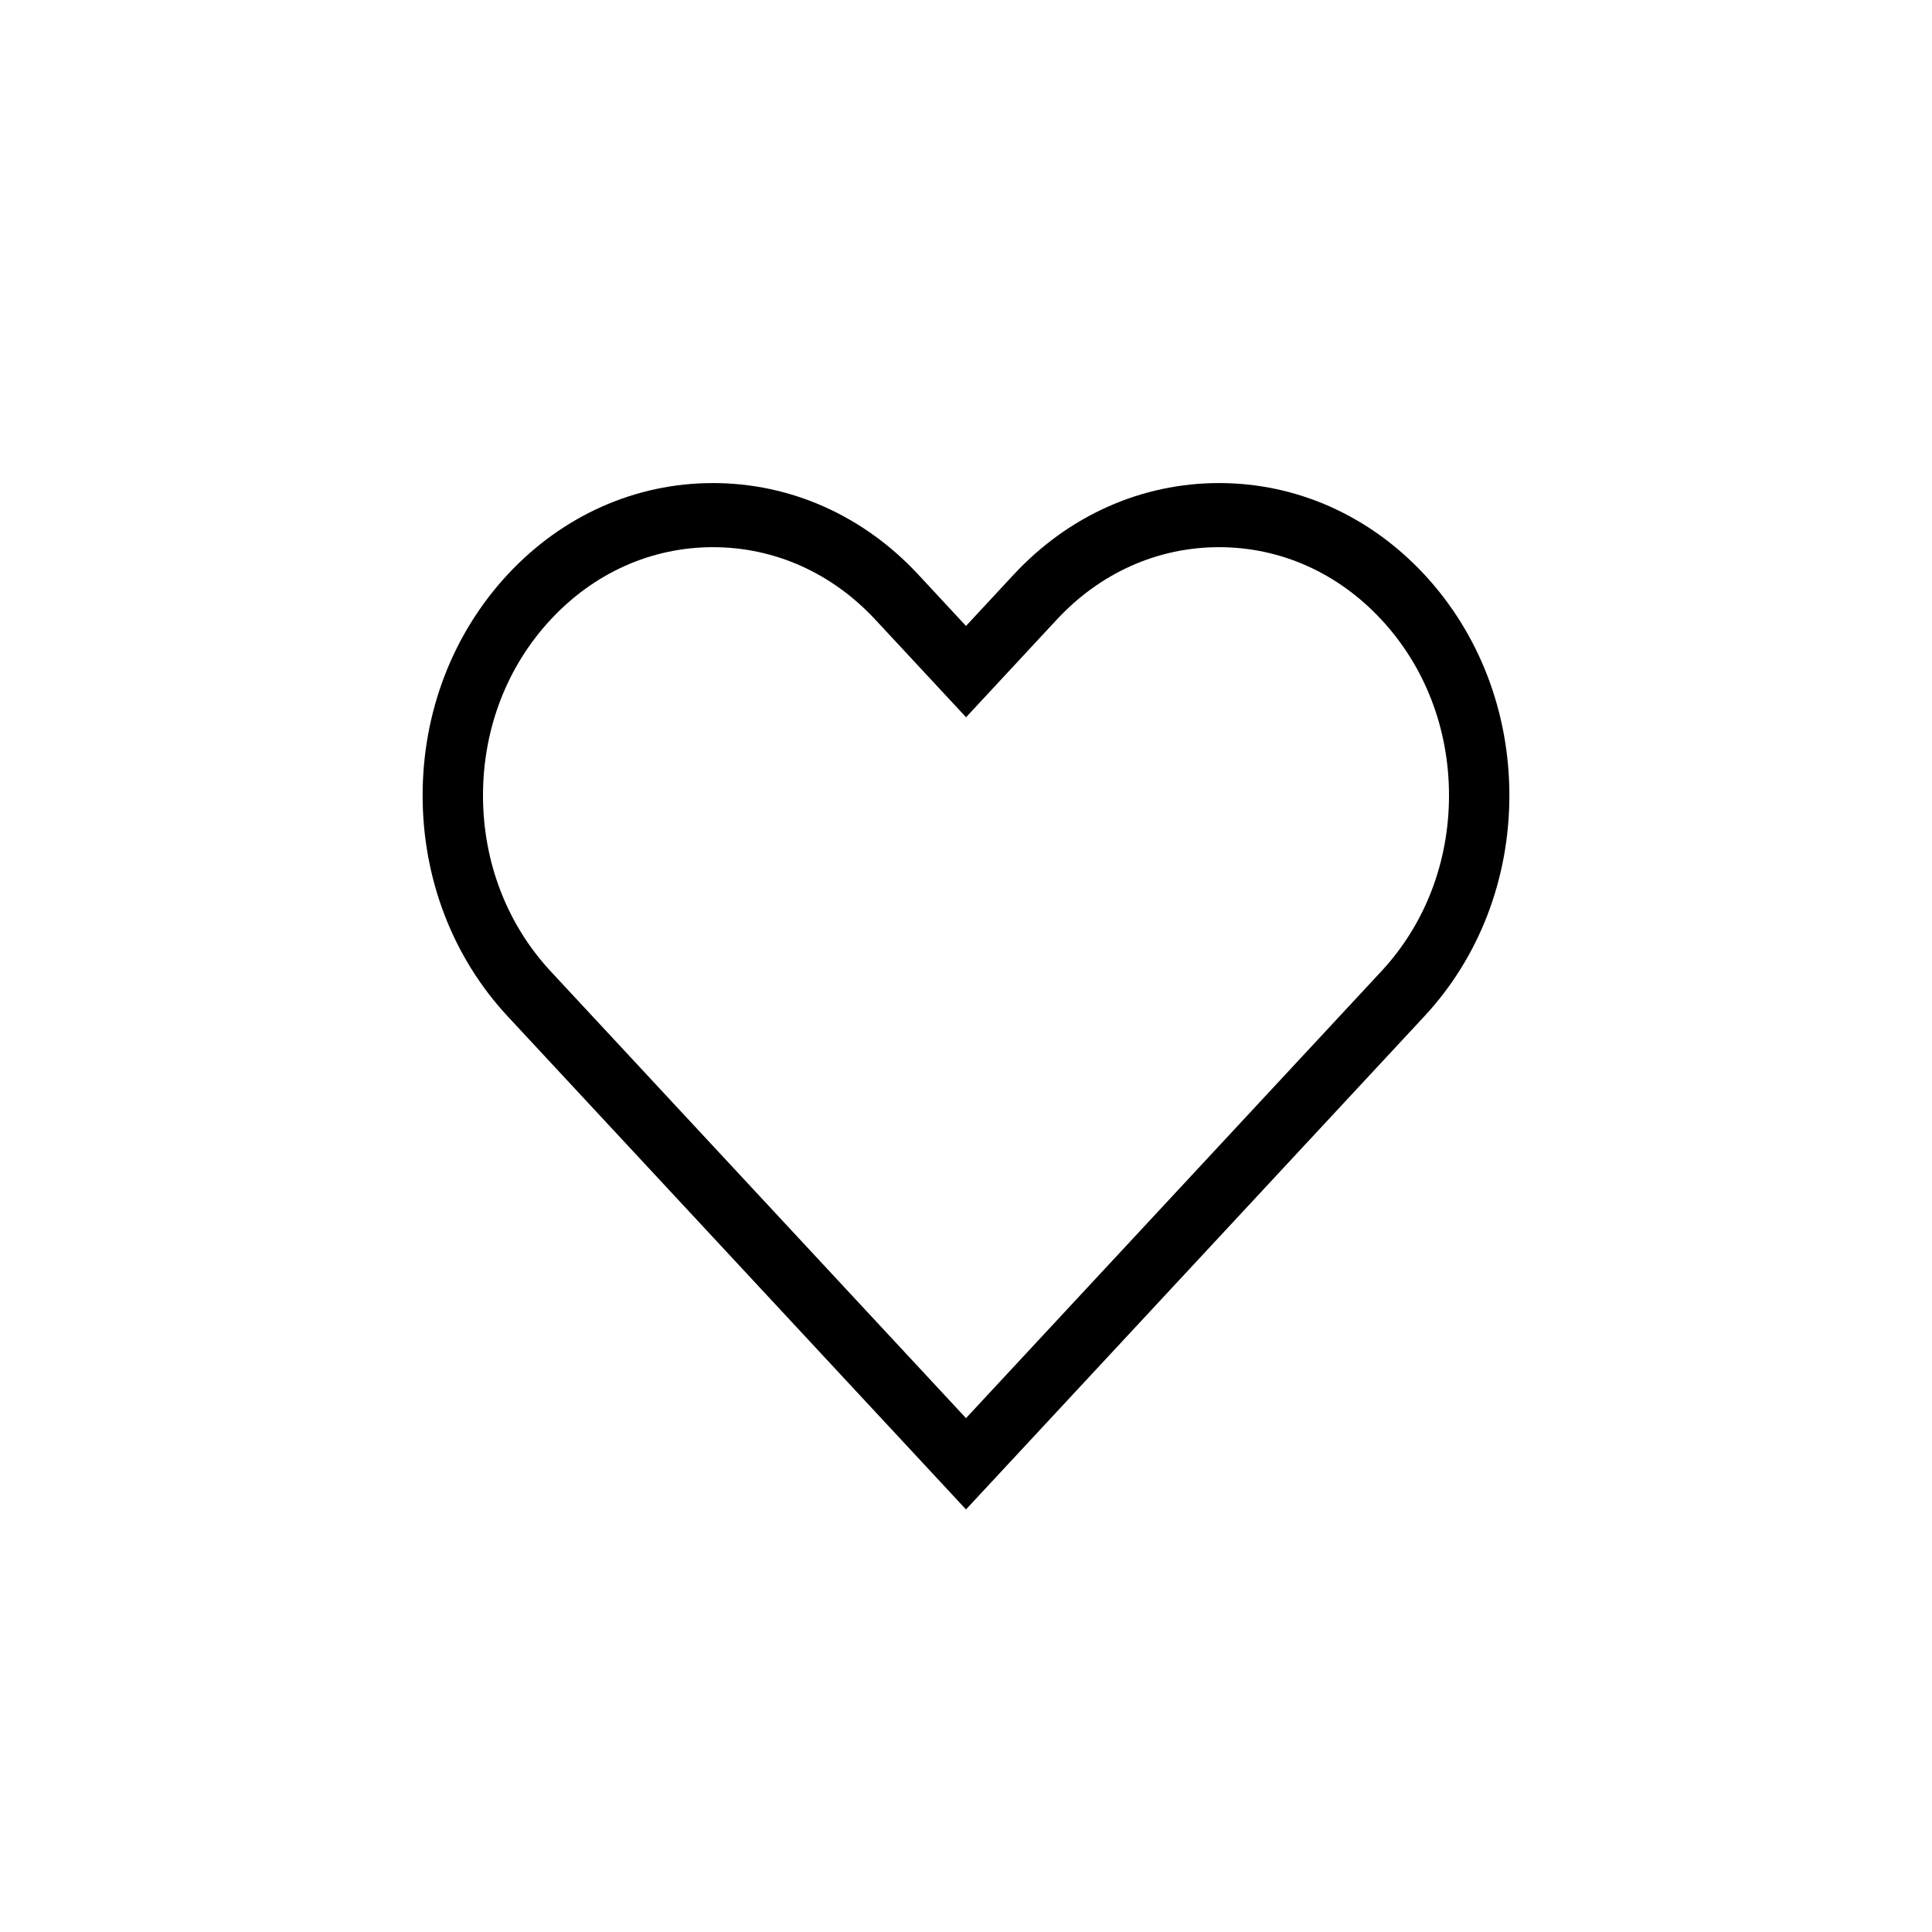 <svg width="64" height="64" viewBox="0 0 32 32" xmlns="http://www.w3.org/2000/svg" style="fill: rgb(0, 0, 0);">
  <path fill-rule="evenodd" clip-rule="evenodd" d="M15.209 9.516C14.301 8.539 13.093 8.001 11.809 8.001C10.524 8.001 9.317 8.539 8.408 9.516C7.5 10.494 7 11.793 7 13.175C7 14.557 7.5 15.856 8.408 16.833L16 25.001L23.592 16.833C24.5 15.856 25 14.557 25 13.175C25 11.793 24.5 10.494 23.592 9.516C22.683 8.539 21.476 8.001 20.192 8.001C18.907 8.001 17.7 8.539 16.791 9.516L16 10.368L15.209 9.516ZM17.503 10.263L16.001 11.88L14.498 10.263C13.776 9.486 12.824 9.063 11.809 9.063C10.794 9.063 9.842 9.486 9.12 10.263C8.398 11.04 8 12.07 8 13.175C8 14.279 8.398 15.309 9.12 16.087L16 23.489L22.88 16.087C23.602 15.31 24 14.28 24 13.175C24 12.07 23.602 11.04 22.88 10.263C22.158 9.486 21.207 9.063 20.192 9.063C19.176 9.063 18.225 9.486 17.503 10.263Z"></path>
</svg>